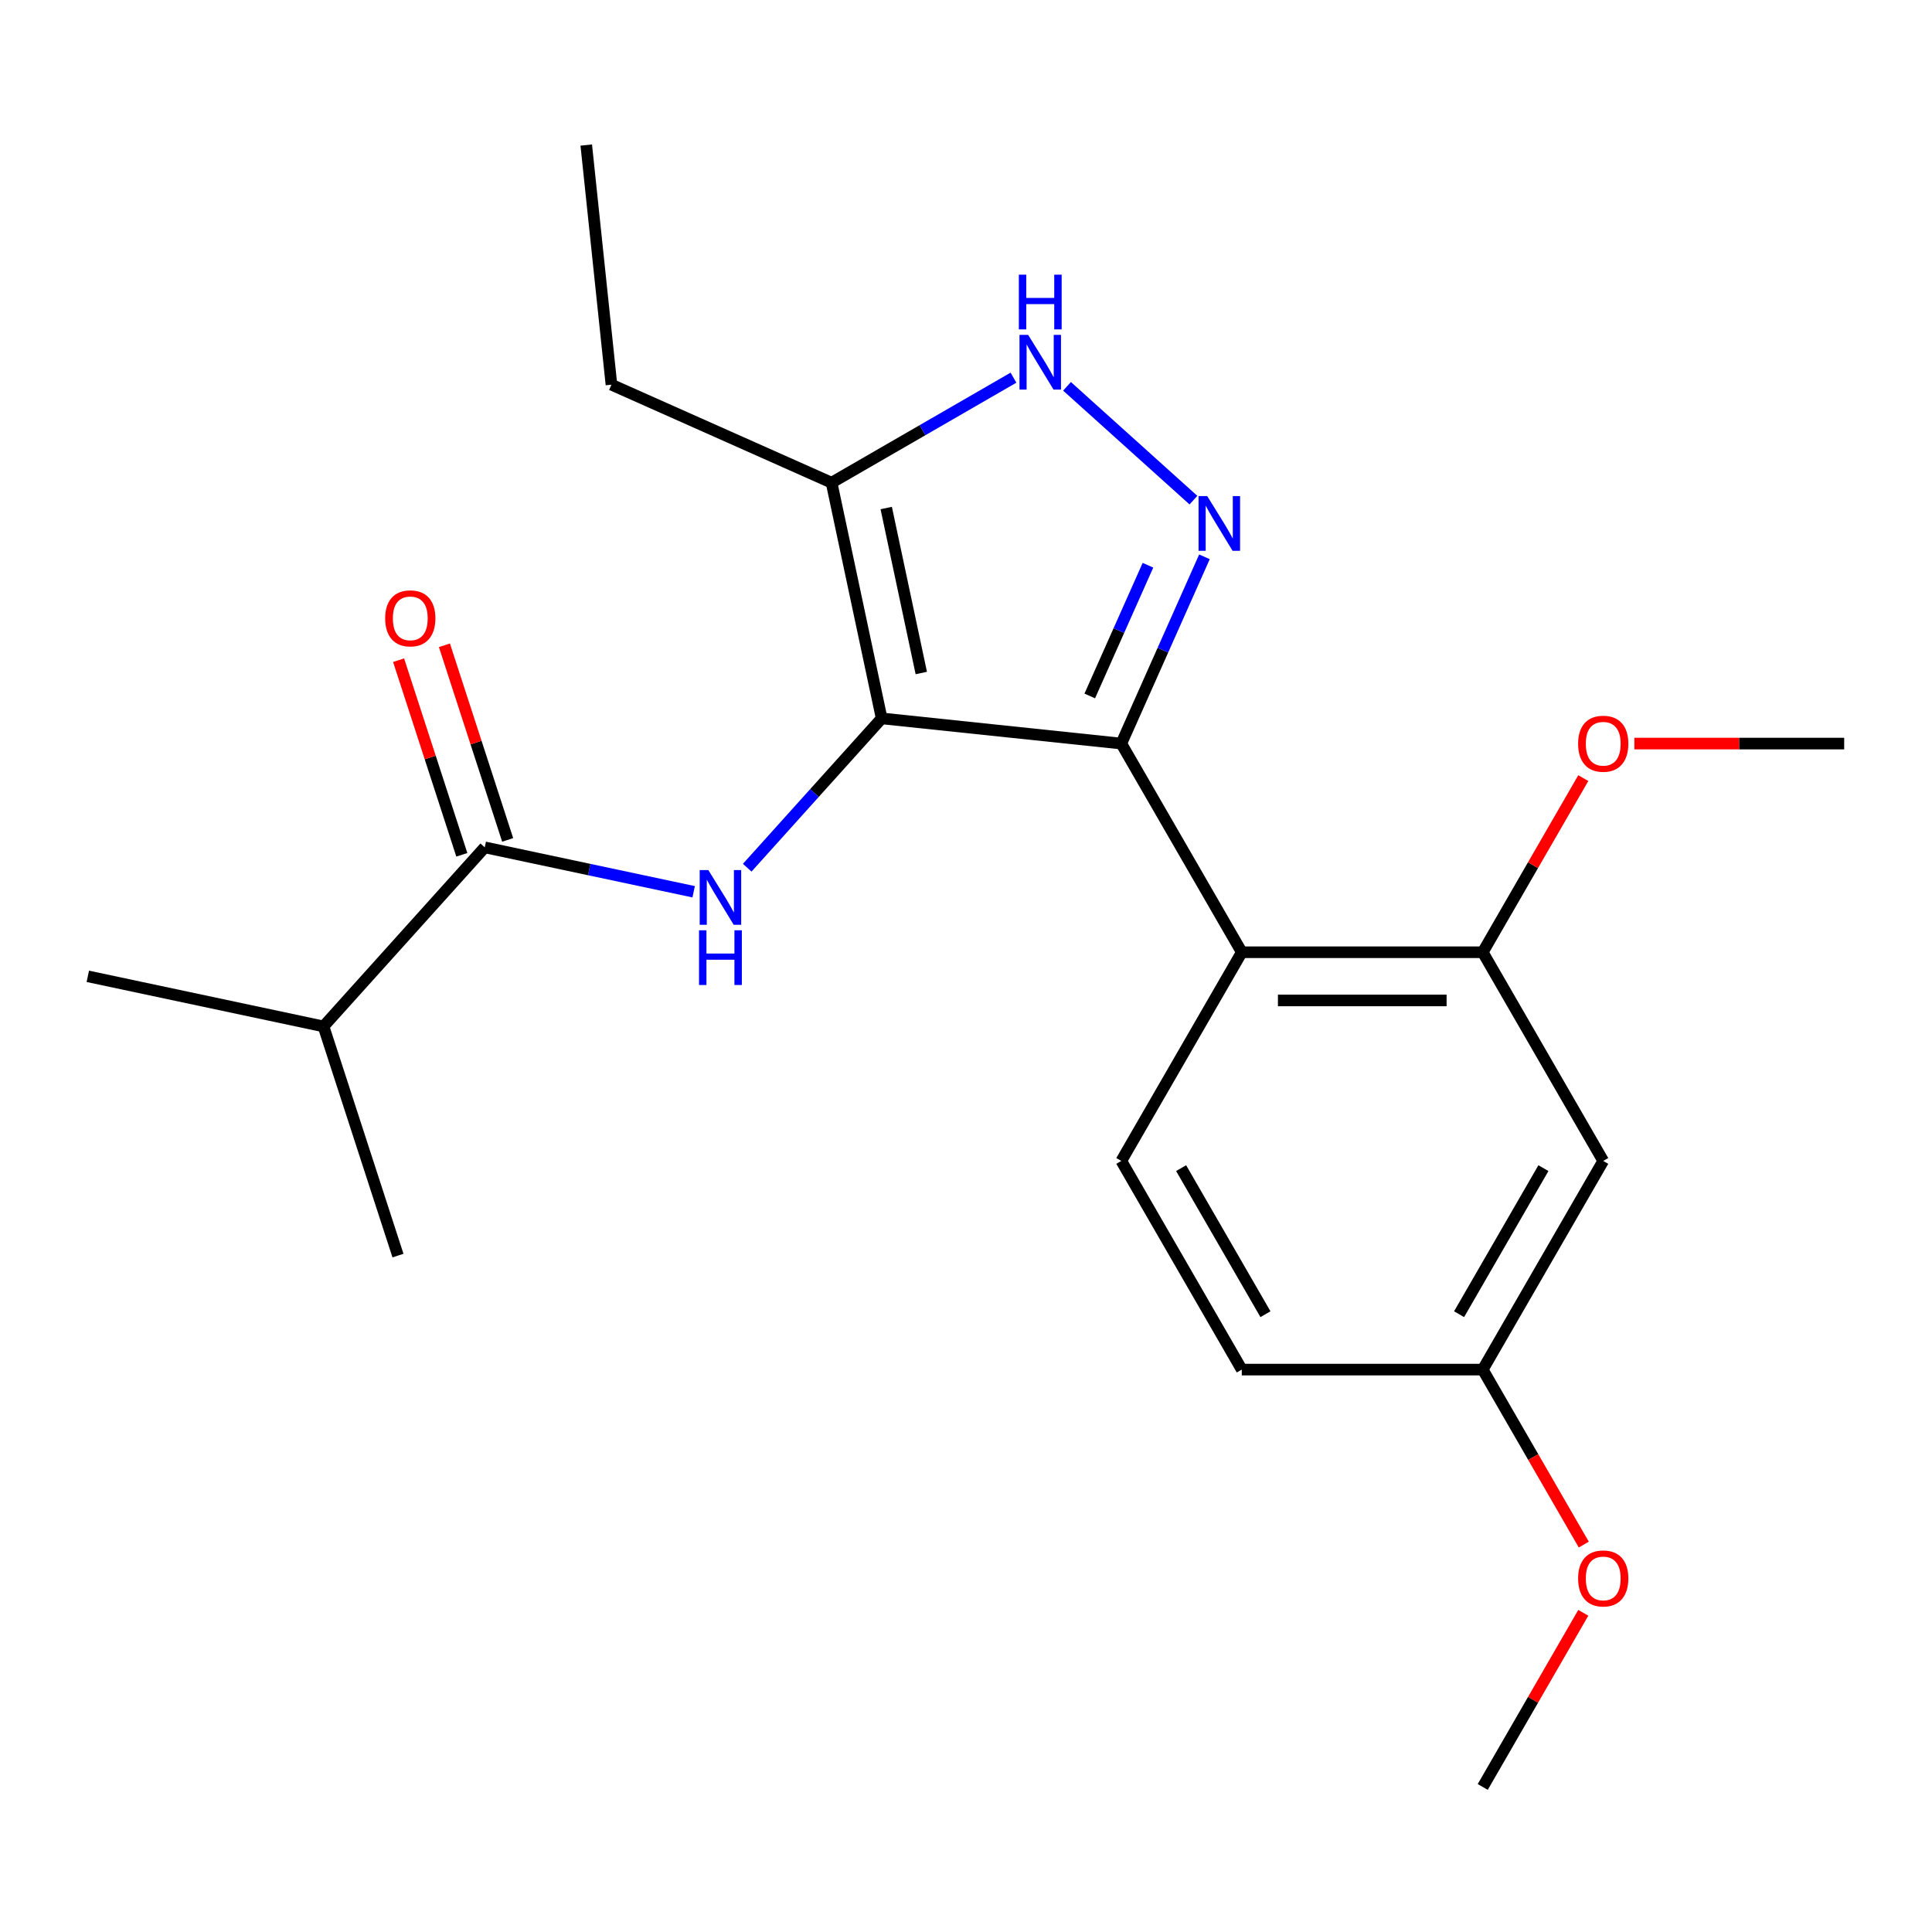 <?xml version='1.0' encoding='iso-8859-1'?>
<svg version='1.1' baseProfile='full'
              xmlns='http://www.w3.org/2000/svg'
                      xmlns:rdkit='http://www.rdkit.org/xml'
                      xmlns:xlink='http://www.w3.org/1999/xlink'
                  xml:space='preserve'
width='1000px' height='1000px' viewBox='0 0 1000 1000'>
<!-- END OF HEADER -->
<rect style='opacity:1.0;fill:#FFFFFF;stroke:none' width='1000' height='1000' x='0' y='0'> </rect>
<path class='bond-0' d='M 580.387,384.872 L 642.746,492.882' style='fill:none;fill-rule:evenodd;stroke:#000000;stroke-width:6px;stroke-linecap:butt;stroke-linejoin:miter;stroke-opacity:1' />
<path class='bond-1' d='M 580.387,384.872 L 456.35,371.835' style='fill:none;fill-rule:evenodd;stroke:#000000;stroke-width:6px;stroke-linecap:butt;stroke-linejoin:miter;stroke-opacity:1' />
<path class='bond-2' d='M 580.387,384.872 L 601.904,336.542' style='fill:none;fill-rule:evenodd;stroke:#000000;stroke-width:6px;stroke-linecap:butt;stroke-linejoin:miter;stroke-opacity:1' />
<path class='bond-2' d='M 601.904,336.542 L 623.422,288.213' style='fill:none;fill-rule:evenodd;stroke:#0000FF;stroke-width:6px;stroke-linecap:butt;stroke-linejoin:miter;stroke-opacity:1' />
<path class='bond-2' d='M 564.055,360.227 L 579.117,326.397' style='fill:none;fill-rule:evenodd;stroke:#000000;stroke-width:6px;stroke-linecap:butt;stroke-linejoin:miter;stroke-opacity:1' />
<path class='bond-2' d='M 579.117,326.397 L 594.179,292.566' style='fill:none;fill-rule:evenodd;stroke:#0000FF;stroke-width:6px;stroke-linecap:butt;stroke-linejoin:miter;stroke-opacity:1' />
<path class='bond-3' d='M 456.35,371.835 L 430.42,249.841' style='fill:none;fill-rule:evenodd;stroke:#000000;stroke-width:6px;stroke-linecap:butt;stroke-linejoin:miter;stroke-opacity:1' />
<path class='bond-3' d='M 476.86,348.35 L 458.708,262.954' style='fill:none;fill-rule:evenodd;stroke:#000000;stroke-width:6px;stroke-linecap:butt;stroke-linejoin:miter;stroke-opacity:1' />
<path class='bond-4' d='M 456.35,371.835 L 421.552,410.482' style='fill:none;fill-rule:evenodd;stroke:#000000;stroke-width:6px;stroke-linecap:butt;stroke-linejoin:miter;stroke-opacity:1' />
<path class='bond-4' d='M 421.552,410.482 L 386.755,449.129' style='fill:none;fill-rule:evenodd;stroke:#0000FF;stroke-width:6px;stroke-linecap:butt;stroke-linejoin:miter;stroke-opacity:1' />
<path class='bond-5' d='M 430.42,249.841 L 477.496,222.661' style='fill:none;fill-rule:evenodd;stroke:#000000;stroke-width:6px;stroke-linecap:butt;stroke-linejoin:miter;stroke-opacity:1' />
<path class='bond-5' d='M 477.496,222.661 L 524.572,195.482' style='fill:none;fill-rule:evenodd;stroke:#0000FF;stroke-width:6px;stroke-linecap:butt;stroke-linejoin:miter;stroke-opacity:1' />
<path class='bond-6' d='M 430.42,249.841 L 316.483,199.113' style='fill:none;fill-rule:evenodd;stroke:#000000;stroke-width:6px;stroke-linecap:butt;stroke-linejoin:miter;stroke-opacity:1' />
<path class='bond-7' d='M 552.288,199.959 L 617.723,258.877' style='fill:none;fill-rule:evenodd;stroke:#0000FF;stroke-width:6px;stroke-linecap:butt;stroke-linejoin:miter;stroke-opacity:1' />
<path class='bond-8' d='M 167.449,531.274 L 45.455,505.343' style='fill:none;fill-rule:evenodd;stroke:#000000;stroke-width:6px;stroke-linecap:butt;stroke-linejoin:miter;stroke-opacity:1' />
<path class='bond-9' d='M 167.449,531.274 L 205.989,649.889' style='fill:none;fill-rule:evenodd;stroke:#000000;stroke-width:6px;stroke-linecap:butt;stroke-linejoin:miter;stroke-opacity:1' />
<path class='bond-10' d='M 167.449,531.274 L 250.902,438.589' style='fill:none;fill-rule:evenodd;stroke:#000000;stroke-width:6px;stroke-linecap:butt;stroke-linejoin:miter;stroke-opacity:1' />
<path class='bond-11' d='M 359.039,461.574 L 304.971,450.082' style='fill:none;fill-rule:evenodd;stroke:#0000FF;stroke-width:6px;stroke-linecap:butt;stroke-linejoin:miter;stroke-opacity:1' />
<path class='bond-11' d='M 304.971,450.082 L 250.902,438.589' style='fill:none;fill-rule:evenodd;stroke:#000000;stroke-width:6px;stroke-linecap:butt;stroke-linejoin:miter;stroke-opacity:1' />
<path class='bond-12' d='M 262.764,434.735 L 246.398,384.366' style='fill:none;fill-rule:evenodd;stroke:#000000;stroke-width:6px;stroke-linecap:butt;stroke-linejoin:miter;stroke-opacity:1' />
<path class='bond-12' d='M 246.398,384.366 L 230.032,333.998' style='fill:none;fill-rule:evenodd;stroke:#FF0000;stroke-width:6px;stroke-linecap:butt;stroke-linejoin:miter;stroke-opacity:1' />
<path class='bond-12' d='M 239.041,442.443 L 222.675,392.074' style='fill:none;fill-rule:evenodd;stroke:#000000;stroke-width:6px;stroke-linecap:butt;stroke-linejoin:miter;stroke-opacity:1' />
<path class='bond-12' d='M 222.675,392.074 L 206.309,341.706' style='fill:none;fill-rule:evenodd;stroke:#FF0000;stroke-width:6px;stroke-linecap:butt;stroke-linejoin:miter;stroke-opacity:1' />
<path class='bond-13' d='M 316.483,199.113 L 303.446,75.076' style='fill:none;fill-rule:evenodd;stroke:#000000;stroke-width:6px;stroke-linecap:butt;stroke-linejoin:miter;stroke-opacity:1' />
<path class='bond-14' d='M 829.826,600.892 L 767.466,708.903' style='fill:none;fill-rule:evenodd;stroke:#000000;stroke-width:6px;stroke-linecap:butt;stroke-linejoin:miter;stroke-opacity:1' />
<path class='bond-14' d='M 798.87,604.622 L 755.218,680.229' style='fill:none;fill-rule:evenodd;stroke:#000000;stroke-width:6px;stroke-linecap:butt;stroke-linejoin:miter;stroke-opacity:1' />
<path class='bond-15' d='M 829.826,600.892 L 767.466,492.882' style='fill:none;fill-rule:evenodd;stroke:#000000;stroke-width:6px;stroke-linecap:butt;stroke-linejoin:miter;stroke-opacity:1' />
<path class='bond-16' d='M 767.466,708.903 L 642.746,708.903' style='fill:none;fill-rule:evenodd;stroke:#000000;stroke-width:6px;stroke-linecap:butt;stroke-linejoin:miter;stroke-opacity:1' />
<path class='bond-17' d='M 767.466,708.903 L 793.612,754.189' style='fill:none;fill-rule:evenodd;stroke:#000000;stroke-width:6px;stroke-linecap:butt;stroke-linejoin:miter;stroke-opacity:1' />
<path class='bond-17' d='M 793.612,754.189 L 819.758,799.475' style='fill:none;fill-rule:evenodd;stroke:#FF0000;stroke-width:6px;stroke-linecap:butt;stroke-linejoin:miter;stroke-opacity:1' />
<path class='bond-18' d='M 642.746,708.903 L 580.387,600.892' style='fill:none;fill-rule:evenodd;stroke:#000000;stroke-width:6px;stroke-linecap:butt;stroke-linejoin:miter;stroke-opacity:1' />
<path class='bond-18' d='M 654.995,680.229 L 611.343,604.622' style='fill:none;fill-rule:evenodd;stroke:#000000;stroke-width:6px;stroke-linecap:butt;stroke-linejoin:miter;stroke-opacity:1' />
<path class='bond-19' d='M 580.387,600.892 L 642.746,492.882' style='fill:none;fill-rule:evenodd;stroke:#000000;stroke-width:6px;stroke-linecap:butt;stroke-linejoin:miter;stroke-opacity:1' />
<path class='bond-20' d='M 642.746,492.882 L 767.466,492.882' style='fill:none;fill-rule:evenodd;stroke:#000000;stroke-width:6px;stroke-linecap:butt;stroke-linejoin:miter;stroke-opacity:1' />
<path class='bond-20' d='M 661.454,517.826 L 748.758,517.826' style='fill:none;fill-rule:evenodd;stroke:#000000;stroke-width:6px;stroke-linecap:butt;stroke-linejoin:miter;stroke-opacity:1' />
<path class='bond-21' d='M 767.466,492.882 L 793.485,447.816' style='fill:none;fill-rule:evenodd;stroke:#000000;stroke-width:6px;stroke-linecap:butt;stroke-linejoin:miter;stroke-opacity:1' />
<path class='bond-21' d='M 793.485,447.816 L 819.504,402.75' style='fill:none;fill-rule:evenodd;stroke:#FF0000;stroke-width:6px;stroke-linecap:butt;stroke-linejoin:miter;stroke-opacity:1' />
<path class='bond-22' d='M 819.504,834.791 L 793.485,879.857' style='fill:none;fill-rule:evenodd;stroke:#FF0000;stroke-width:6px;stroke-linecap:butt;stroke-linejoin:miter;stroke-opacity:1' />
<path class='bond-22' d='M 793.485,879.857 L 767.466,924.924' style='fill:none;fill-rule:evenodd;stroke:#000000;stroke-width:6px;stroke-linecap:butt;stroke-linejoin:miter;stroke-opacity:1' />
<path class='bond-23' d='M 845.944,384.872 L 900.245,384.872' style='fill:none;fill-rule:evenodd;stroke:#FF0000;stroke-width:6px;stroke-linecap:butt;stroke-linejoin:miter;stroke-opacity:1' />
<path class='bond-23' d='M 900.245,384.872 L 954.545,384.872' style='fill:none;fill-rule:evenodd;stroke:#000000;stroke-width:6px;stroke-linecap:butt;stroke-linejoin:miter;stroke-opacity:1' />
<path  class='atom-3' d='M 532.17 173.321
L 541.45 188.321
Q 542.37 189.801, 543.85 192.481
Q 545.33 195.161, 545.41 195.321
L 545.41 173.321
L 549.17 173.321
L 549.17 201.641
L 545.29 201.641
L 535.33 185.241
Q 534.17 183.321, 532.93 181.121
Q 531.73 178.921, 531.37 178.241
L 531.37 201.641
L 527.69 201.641
L 527.69 173.321
L 532.17 173.321
' fill='#0000FF'/>
<path  class='atom-3' d='M 527.35 142.169
L 531.19 142.169
L 531.19 154.209
L 545.67 154.209
L 545.67 142.169
L 549.51 142.169
L 549.51 170.489
L 545.67 170.489
L 545.67 157.409
L 531.19 157.409
L 531.19 170.489
L 527.35 170.489
L 527.35 142.169
' fill='#0000FF'/>
<path  class='atom-4' d='M 624.855 256.775
L 634.135 271.775
Q 635.055 273.255, 636.535 275.935
Q 638.015 278.615, 638.095 278.775
L 638.095 256.775
L 641.855 256.775
L 641.855 285.095
L 637.975 285.095
L 628.015 268.695
Q 626.855 266.775, 625.615 264.575
Q 624.415 262.375, 624.055 261.695
L 624.055 285.095
L 620.375 285.095
L 620.375 256.775
L 624.855 256.775
' fill='#0000FF'/>
<path  class='atom-6' d='M 366.637 450.36
L 375.917 465.36
Q 376.837 466.84, 378.317 469.52
Q 379.797 472.2, 379.877 472.36
L 379.877 450.36
L 383.637 450.36
L 383.637 478.68
L 379.757 478.68
L 369.797 462.28
Q 368.637 460.36, 367.397 458.16
Q 366.197 455.96, 365.837 455.28
L 365.837 478.68
L 362.157 478.68
L 362.157 450.36
L 366.637 450.36
' fill='#0000FF'/>
<path  class='atom-6' d='M 361.817 481.512
L 365.657 481.512
L 365.657 493.552
L 380.137 493.552
L 380.137 481.512
L 383.977 481.512
L 383.977 509.832
L 380.137 509.832
L 380.137 496.752
L 365.657 496.752
L 365.657 509.832
L 361.817 509.832
L 361.817 481.512
' fill='#0000FF'/>
<path  class='atom-8' d='M 199.362 320.054
Q 199.362 313.254, 202.722 309.454
Q 206.082 305.654, 212.362 305.654
Q 218.642 305.654, 222.002 309.454
Q 225.362 313.254, 225.362 320.054
Q 225.362 326.934, 221.962 330.854
Q 218.562 334.734, 212.362 334.734
Q 206.122 334.734, 202.722 330.854
Q 199.362 326.974, 199.362 320.054
M 212.362 331.534
Q 216.682 331.534, 219.002 328.654
Q 221.362 325.734, 221.362 320.054
Q 221.362 314.494, 219.002 311.694
Q 216.682 308.854, 212.362 308.854
Q 208.042 308.854, 205.682 311.654
Q 203.362 314.454, 203.362 320.054
Q 203.362 325.774, 205.682 328.654
Q 208.042 331.534, 212.362 331.534
' fill='#FF0000'/>
<path  class='atom-19' d='M 816.826 816.993
Q 816.826 810.193, 820.186 806.393
Q 823.546 802.593, 829.826 802.593
Q 836.106 802.593, 839.466 806.393
Q 842.826 810.193, 842.826 816.993
Q 842.826 823.873, 839.426 827.793
Q 836.026 831.673, 829.826 831.673
Q 823.586 831.673, 820.186 827.793
Q 816.826 823.913, 816.826 816.993
M 829.826 828.473
Q 834.146 828.473, 836.466 825.593
Q 838.826 822.673, 838.826 816.993
Q 838.826 811.433, 836.466 808.633
Q 834.146 805.793, 829.826 805.793
Q 825.506 805.793, 823.146 808.593
Q 820.826 811.393, 820.826 816.993
Q 820.826 822.713, 823.146 825.593
Q 825.506 828.473, 829.826 828.473
' fill='#FF0000'/>
<path  class='atom-21' d='M 816.826 384.952
Q 816.826 378.152, 820.186 374.352
Q 823.546 370.552, 829.826 370.552
Q 836.106 370.552, 839.466 374.352
Q 842.826 378.152, 842.826 384.952
Q 842.826 391.832, 839.426 395.752
Q 836.026 399.632, 829.826 399.632
Q 823.586 399.632, 820.186 395.752
Q 816.826 391.872, 816.826 384.952
M 829.826 396.432
Q 834.146 396.432, 836.466 393.552
Q 838.826 390.632, 838.826 384.952
Q 838.826 379.392, 836.466 376.592
Q 834.146 373.752, 829.826 373.752
Q 825.506 373.752, 823.146 376.552
Q 820.826 379.352, 820.826 384.952
Q 820.826 390.672, 823.146 393.552
Q 825.506 396.432, 829.826 396.432
' fill='#FF0000'/>
</svg>
